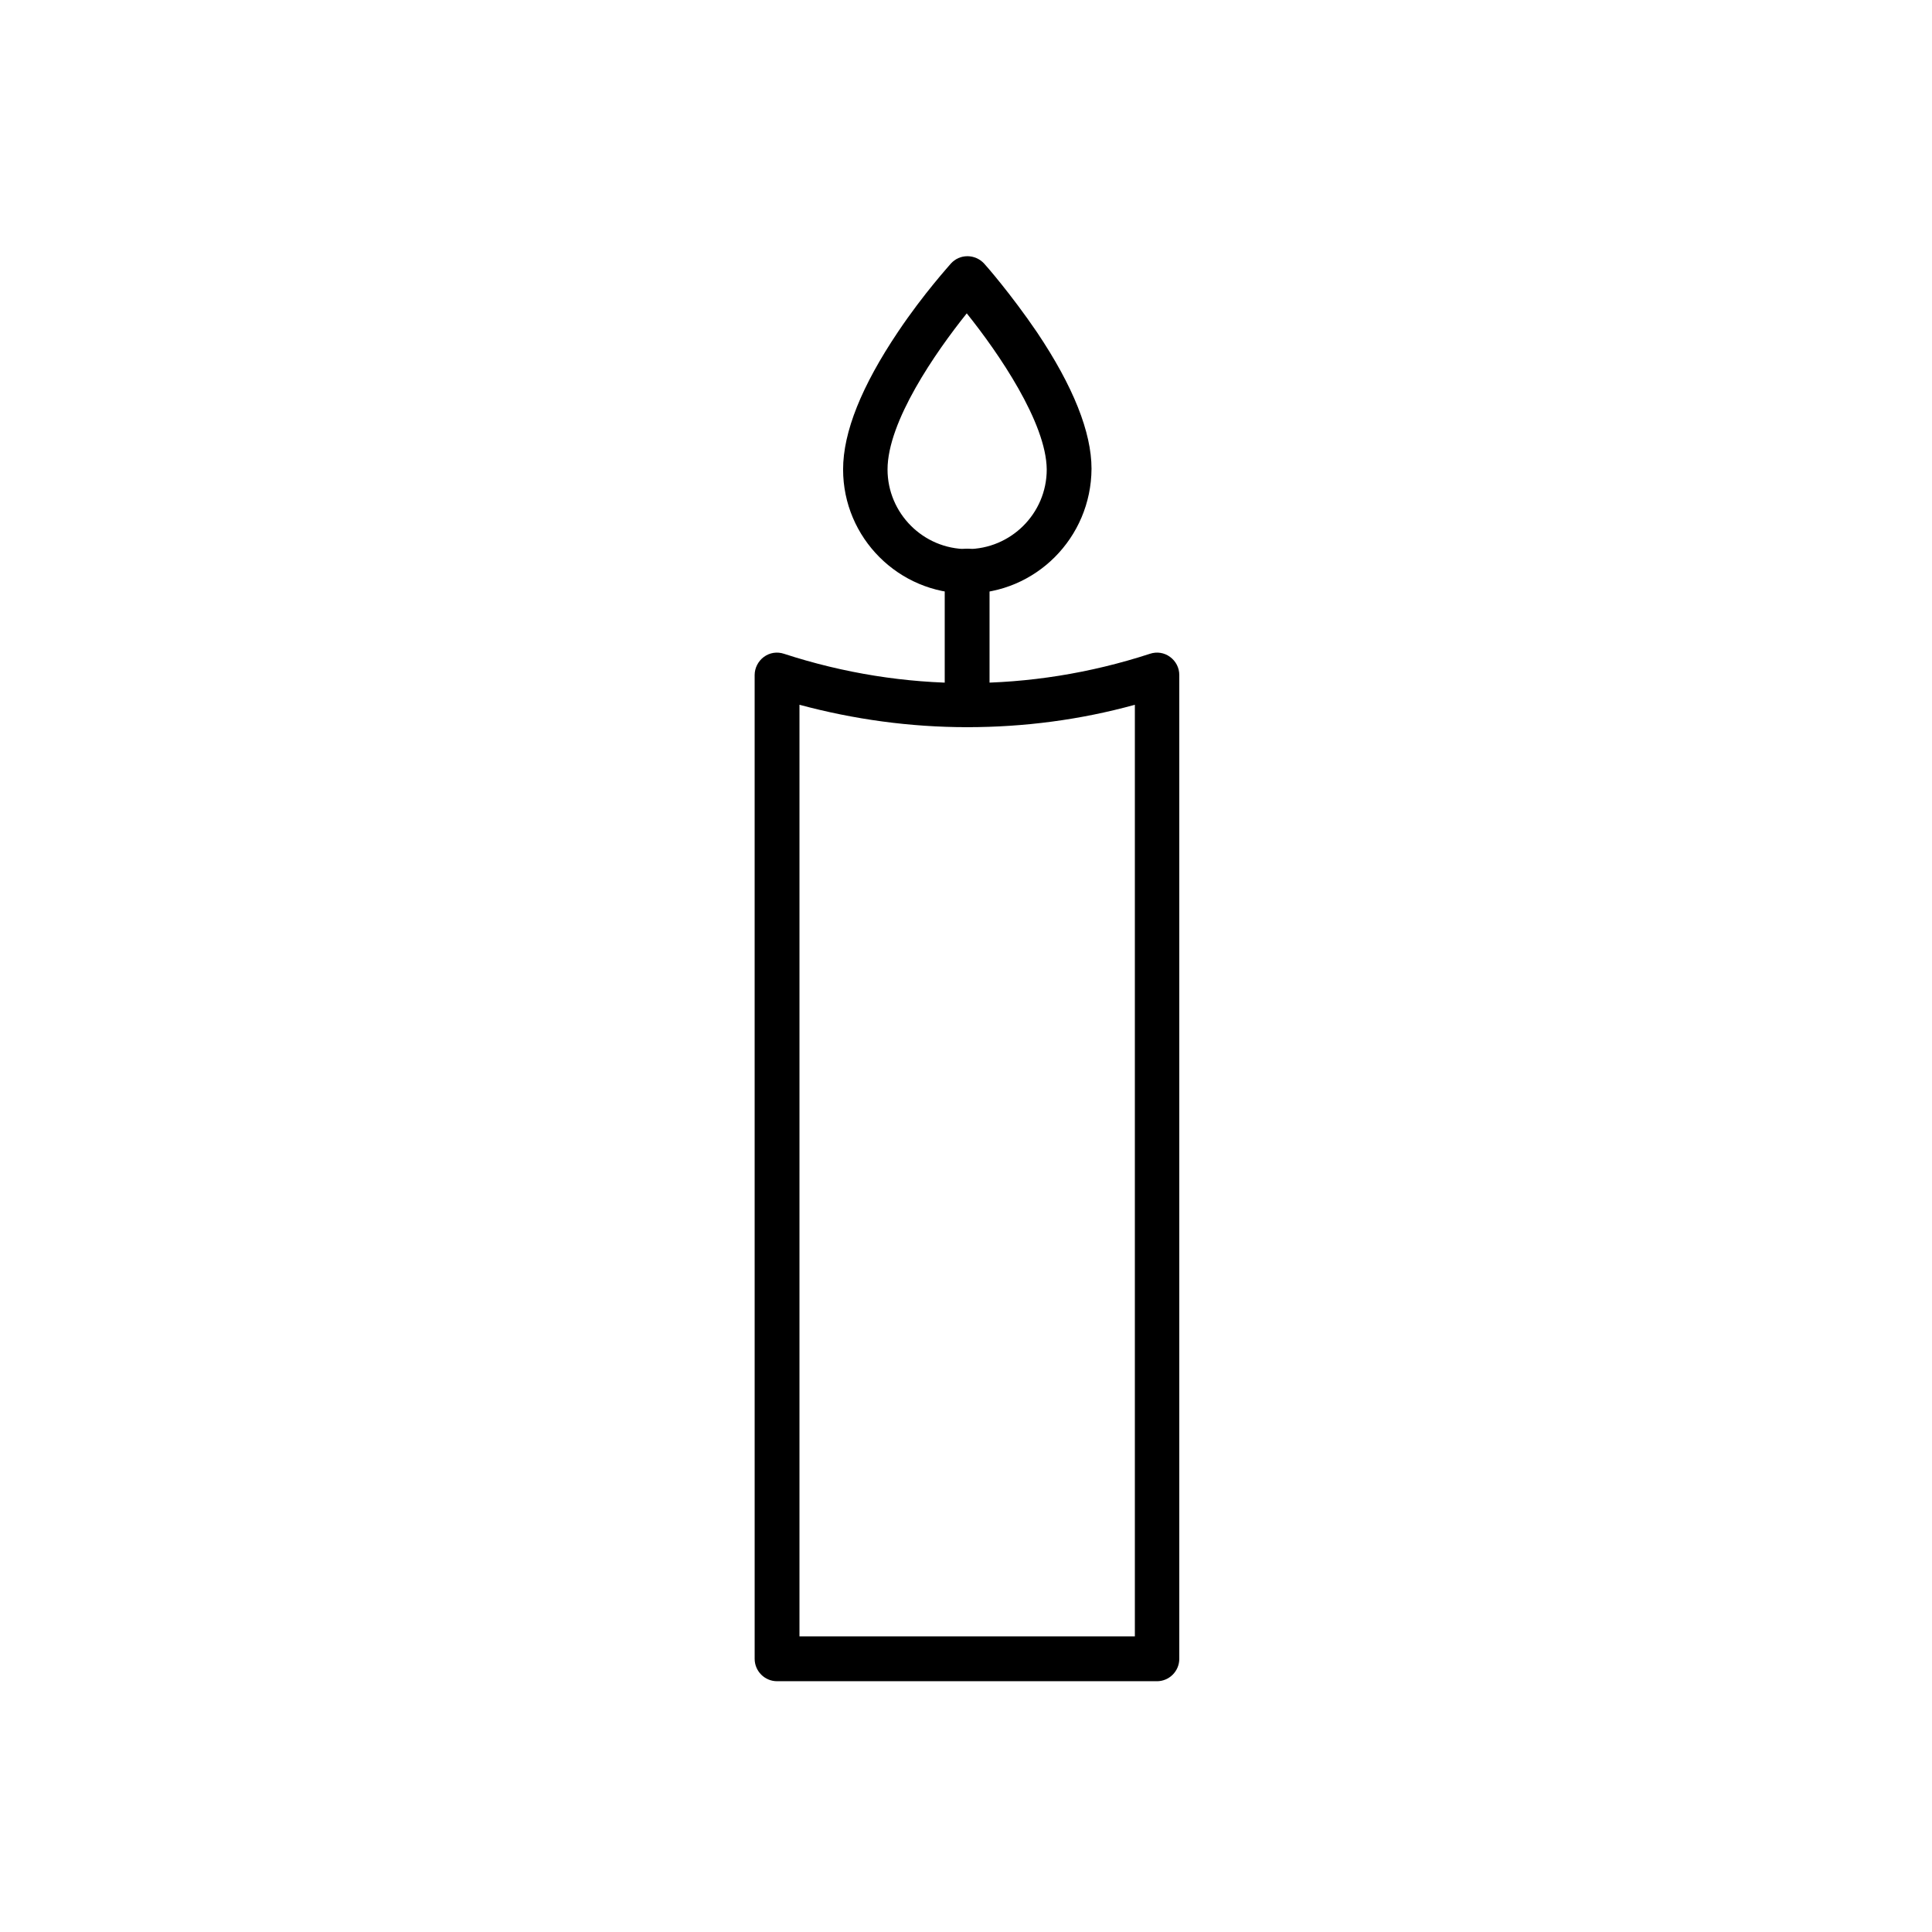 <?xml version="1.0" encoding="UTF-8"?>
<!-- Uploaded to: ICON Repo, www.iconrepo.com, Generator: ICON Repo Mixer Tools -->
<svg fill="#000000" width="800px" height="800px" version="1.1" viewBox="144 144 512 512" xmlns="http://www.w3.org/2000/svg">
 <g fill-rule="evenodd">
  <path d="m450.59 589.54h-100.66c-3.277 0-5.938-2.664-5.938-5.938l-0.004-260.71c0-1.844 0.922-3.688 2.457-4.812s3.481-1.434 5.324-0.82c31.742 10.344 65.23 10.344 96.973 0 1.844-0.613 3.789-0.309 5.324 0.82 1.535 1.125 2.457 2.867 2.457 4.812v260.71c0.004 3.277-2.66 5.941-5.934 5.941zm-94.723-11.879h88.883v-246.89c-14.438 3.992-29.391 5.938-44.441 5.938-15.055 0-30.004-2.047-44.441-5.938z"/>
  <path d="m400.3 336.71c-3.277 0-5.938-2.664-5.938-5.938v-35.43c0-3.277 2.664-5.938 5.938-5.938 3.277 0 5.938 2.664 5.938 5.938v35.43c-0.102 3.379-2.762 5.938-5.938 5.938z"/>
  <path d="m400.3 301.29c-18.125 0-32.871-14.746-32.871-32.871 0-9.934 4.914-22.117 14.539-36.453 6.859-10.238 13.723-17.715 14.027-18.125 1.125-1.23 2.664-1.945 4.402-1.945 1.637 0 3.277 0.719 4.402 1.945 0.309 0.309 7.066 7.988 14.027 18.227 9.625 14.336 14.438 26.523 14.438 36.148-0.094 18.328-14.84 33.074-32.965 33.074zm-0.102-74.242c-8.293 10.344-20.992 28.672-20.992 41.371 0 11.57 9.422 21.094 21.094 21.094 11.57 0 21.094-9.422 21.094-21.094-0.102-12.391-12.797-30.926-21.195-41.371z"/>
 </g>
</svg>